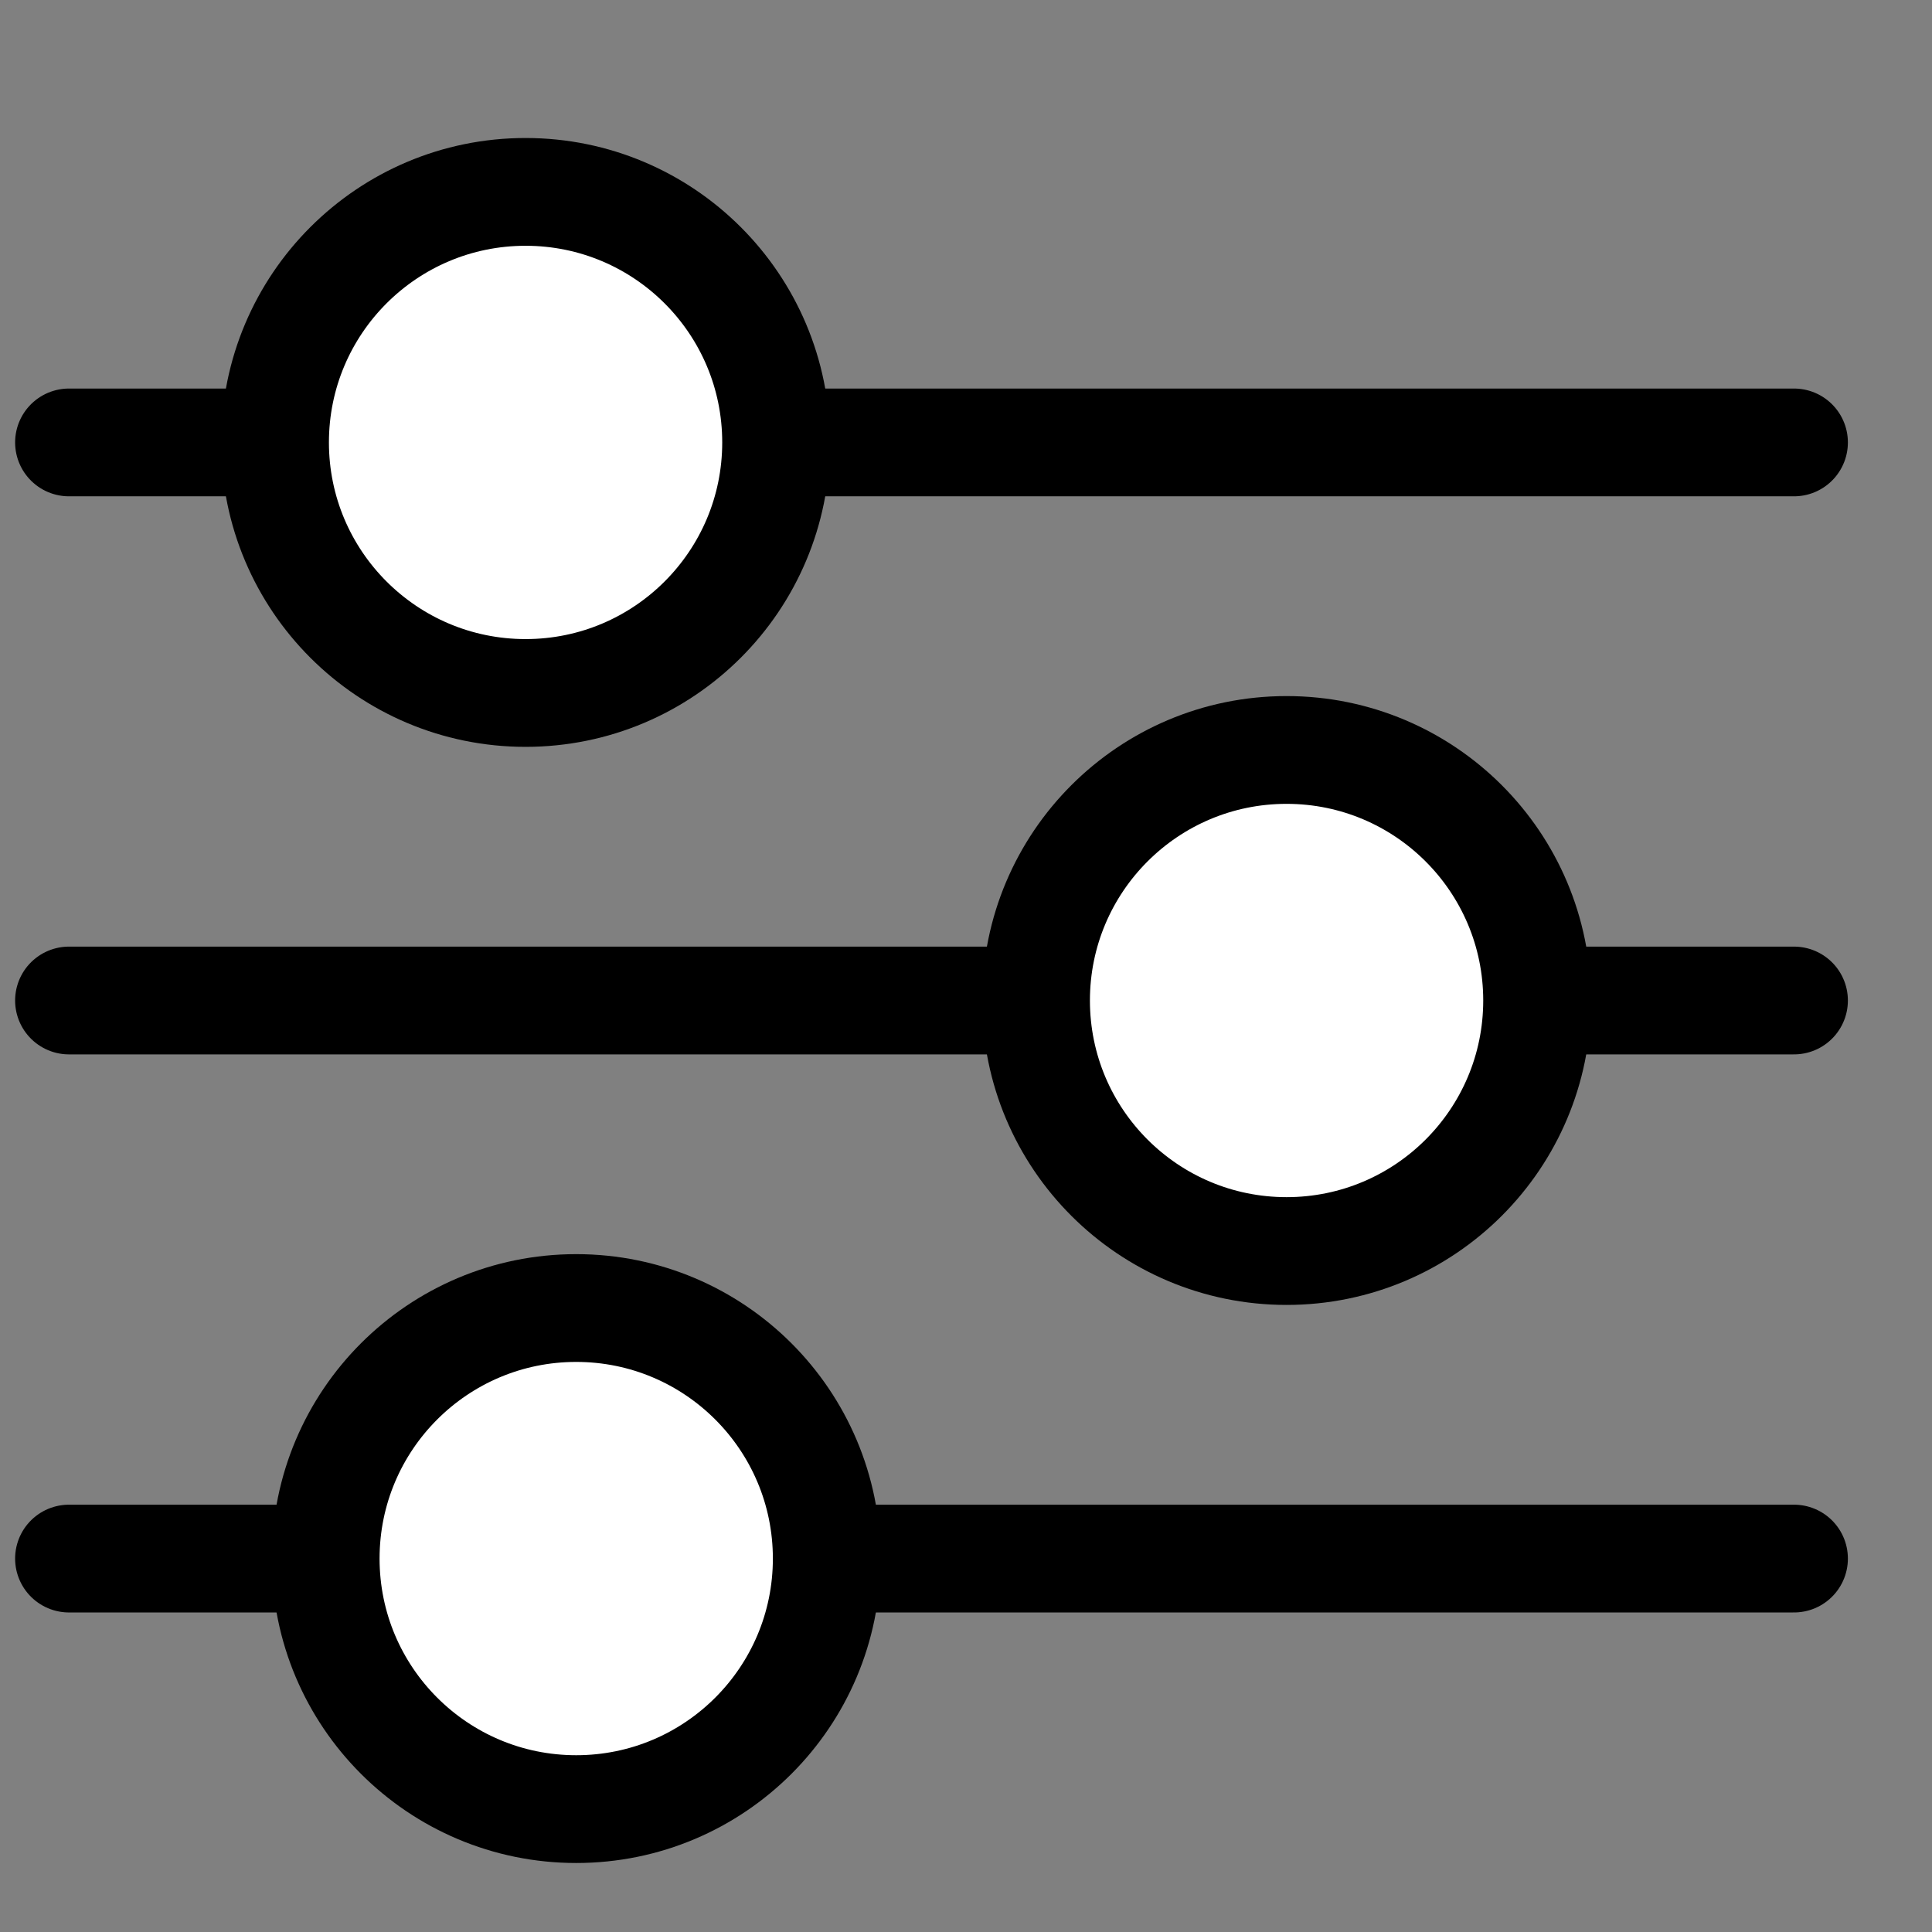
<svg width="28" height="28" viewBox="0 0 28 28" fill="none" xmlns="http://www.w3.org/2000/svg">
<rect x="0" y="0" width="28" height="28" fill="#808080" stroke="none"/>
<path d="M1 6.412H26" stroke="#808080" style="stroke:#808080;stroke:color(display-p3 0.502 0.502 0.502);stroke-opacity:1;" stroke-width="1.562" stroke-linecap="round"/>
<path d="M1 14.5H26" stroke="#808080" style="stroke:#808080;stroke:color(display-p3 0.502 0.502 0.502);stroke-opacity:1;" stroke-width="1.562" stroke-linecap="round"/>
<path d="M1 22.588H26" stroke="#808080" style="stroke:#808080;stroke:color(display-p3 0.502 0.502 0.502);stroke-opacity:1;" stroke-width="1.562" stroke-linecap="round"/>
<circle cx="7.617" cy="6.412" r="3.631" fill="white" stroke="#808080" style="fill:white;fill-opacity:1;stroke:#808080;stroke:color(display-p3 0.502 0.502 0.502);stroke-opacity:1;" stroke-width="1.562"/>
<circle cx="18.646" cy="14.5" r="3.631" fill="white" stroke="#808080" style="fill:white;fill-opacity:1;stroke:#808080;stroke:color(display-p3 0.502 0.502 0.502);stroke-opacity:1;" stroke-width="1.562"/>
<circle cx="8.351" cy="22.588" r="3.631" fill="white" stroke="#808080" style="fill:white;fill-opacity:1;stroke:#808080;stroke:color(display-p3 0.502 0.502 0.502);stroke-opacity:1;" stroke-width="1.562"/>
</svg>
